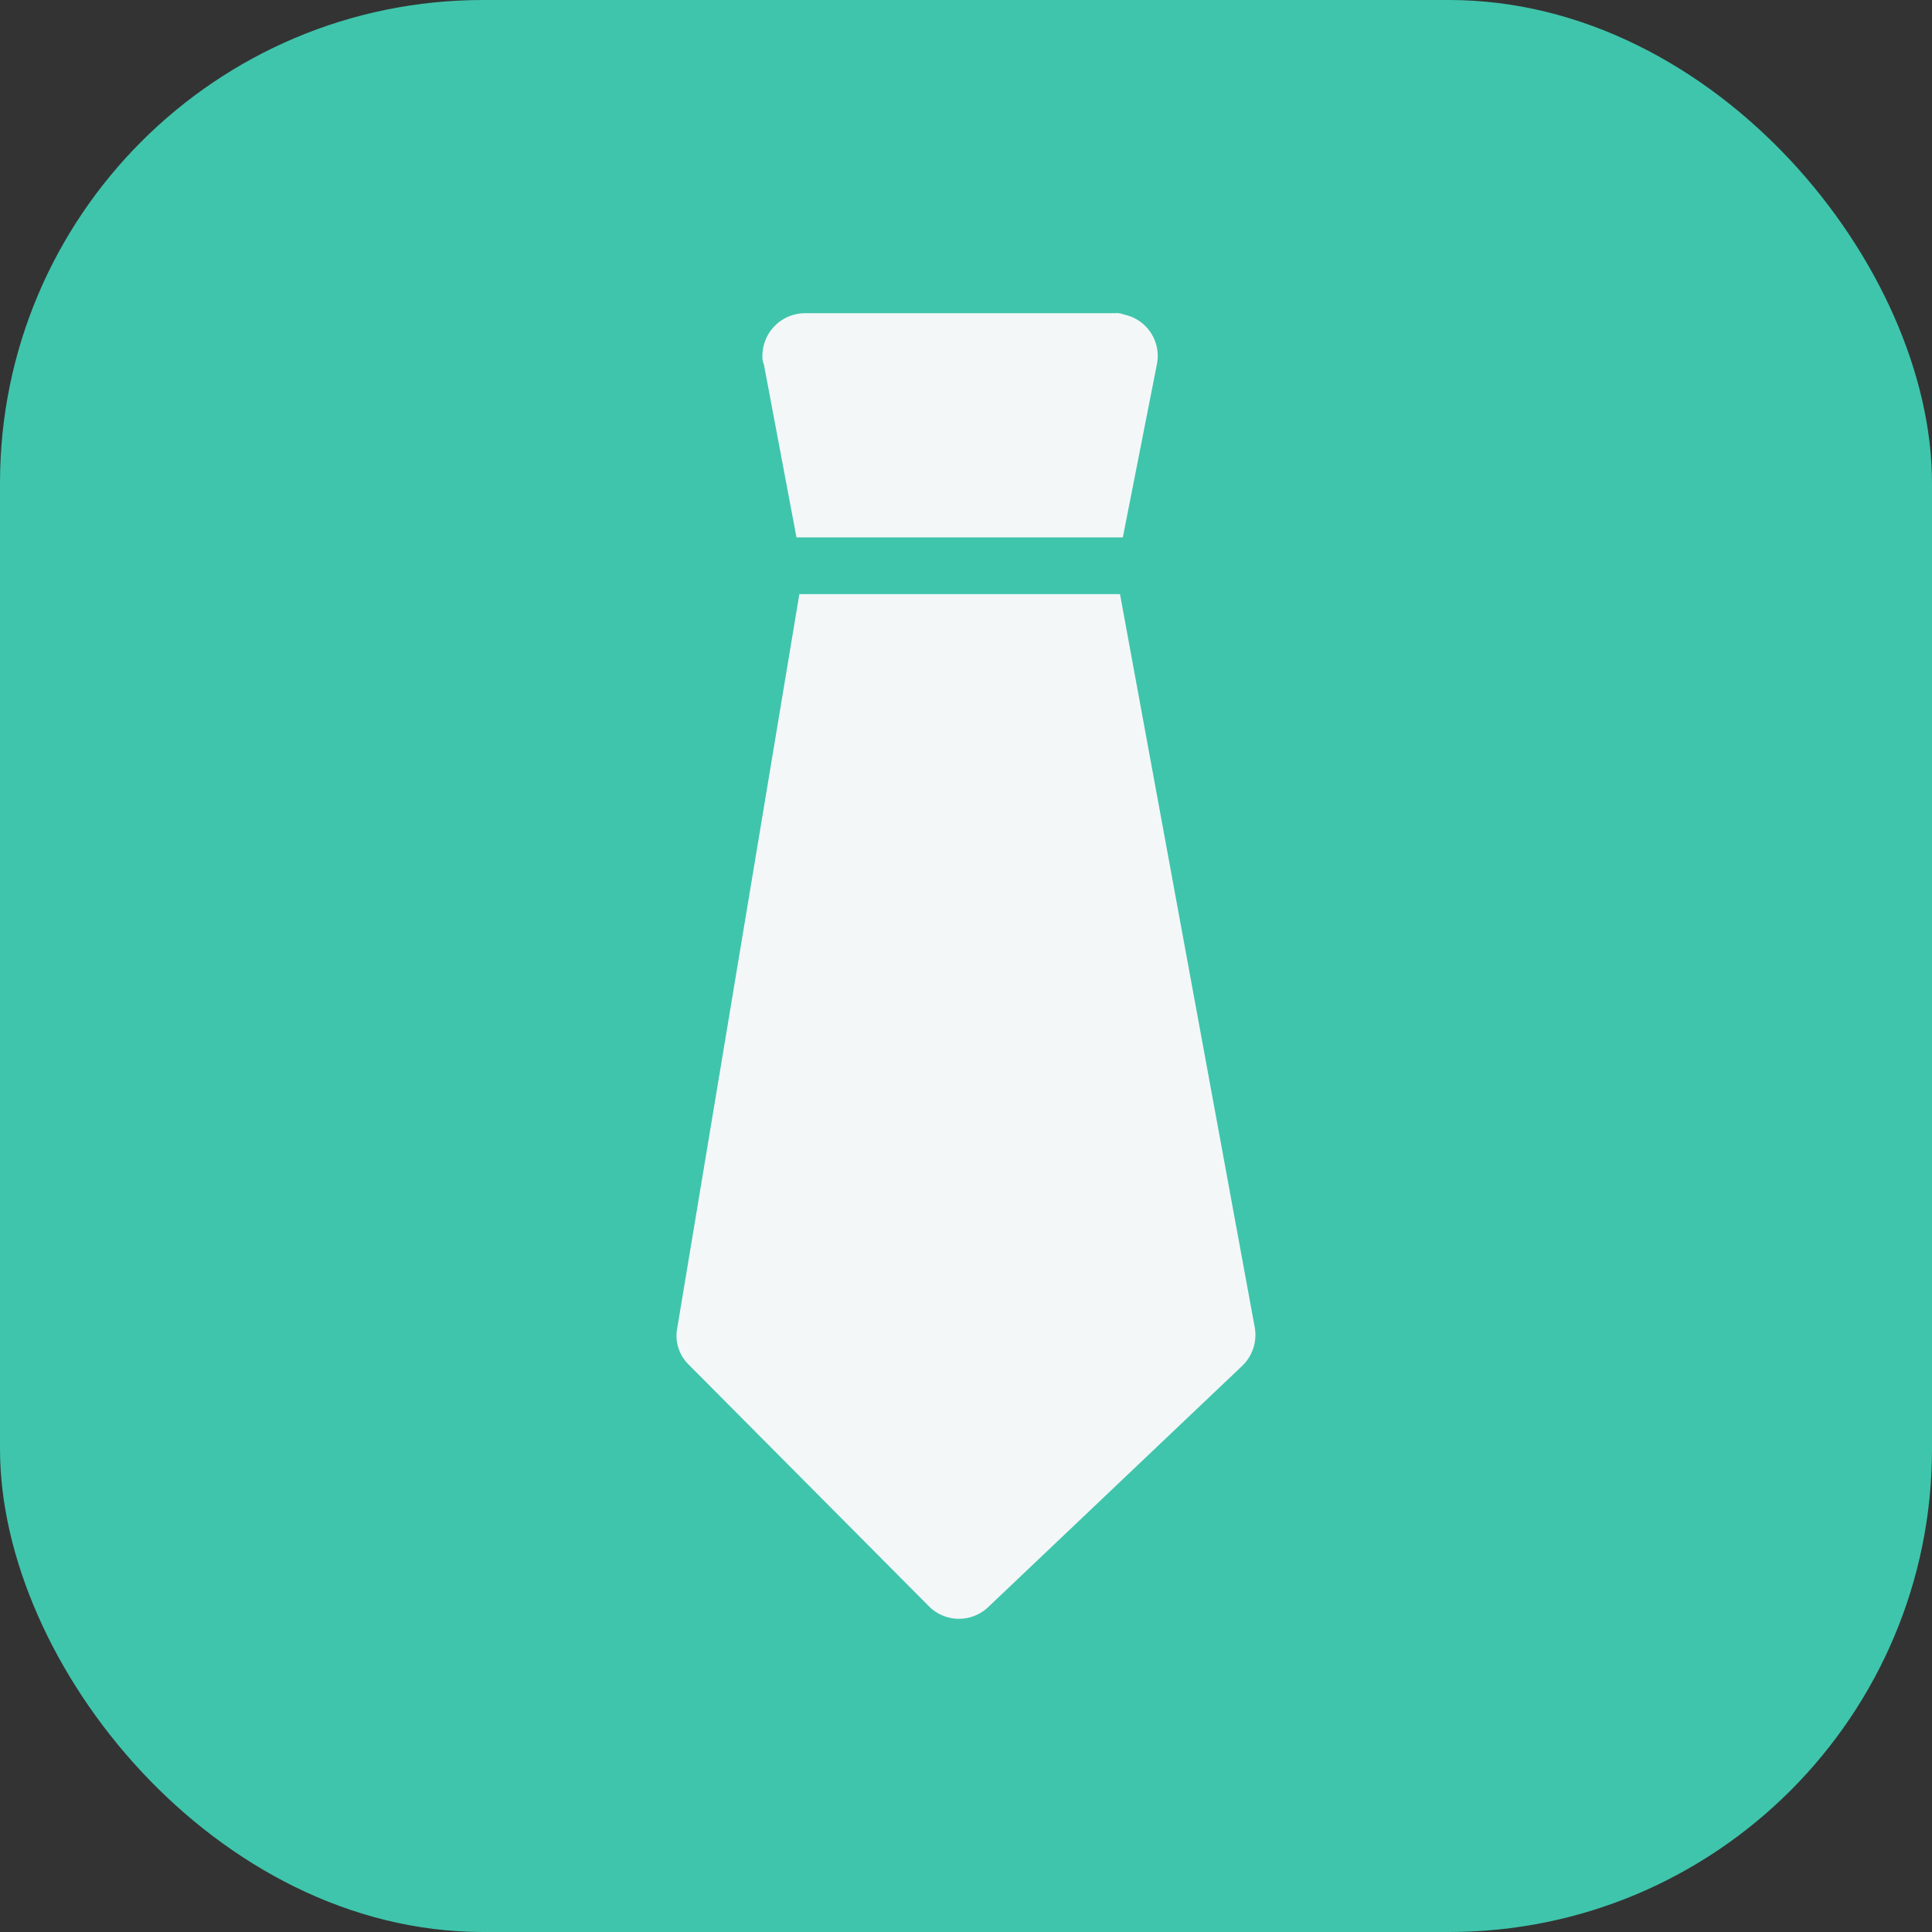 <?xml version="1.0" encoding="utf-8"?>
<svg xmlns="http://www.w3.org/2000/svg" width="80" height="80" viewBox="0 0 80 80">
  <rect x="0" y="0" width="80" height="80" fill="#333333" stroke="none"/>
  <g id="Group_26826" data-name="Group 26826" transform="translate(-1010 -4460)">
    <rect id="Rectangle_23459" data-name="Rectangle 23459" width="80" height="80" rx="20" transform="translate(1010 4460)" fill="#3fc5ac"/>
    <g id="tie" transform="translate(906.937 4472.969)">
      <g id="Group_26702" data-name="Group 26702" transform="translate(134.634)">
        <g id="Group_26701" data-name="Group 26701" transform="translate(0)">
          <path id="Path_23138" data-name="Path 23138" d="M177.087.059A.871.871,0,0,0,176.676,0H163.868a1.768,1.768,0,0,0-1.763,1.763.745.745,0,0,0,.059.353l1.351,7.168h13.513l1.41-7.168A1.746,1.746,0,0,0,177.087.059Z" transform="translate(-162.105)" fill="#f4f7f8"/>
        </g>
      </g>
      <g id="Group_26704" data-name="Group 26704" transform="translate(131.074 11.633)">
        <g id="Group_26703" data-name="Group 26703" transform="translate(0)">
          <path id="Path_23139" data-name="Path 23139" d="M155.022,131.751l-5.582-30.375H136.162l-5.053,30.375a1.678,1.678,0,0,0,.47,1.528l9.929,9.988a1.755,1.755,0,0,0,2.468.059l10.517-9.988A1.777,1.777,0,0,0,155.022,131.751Z" transform="translate(-131.074 -101.376)" fill="#f4f7f8"/>
        </g>
      </g>
    </g>
  </g>
</svg>